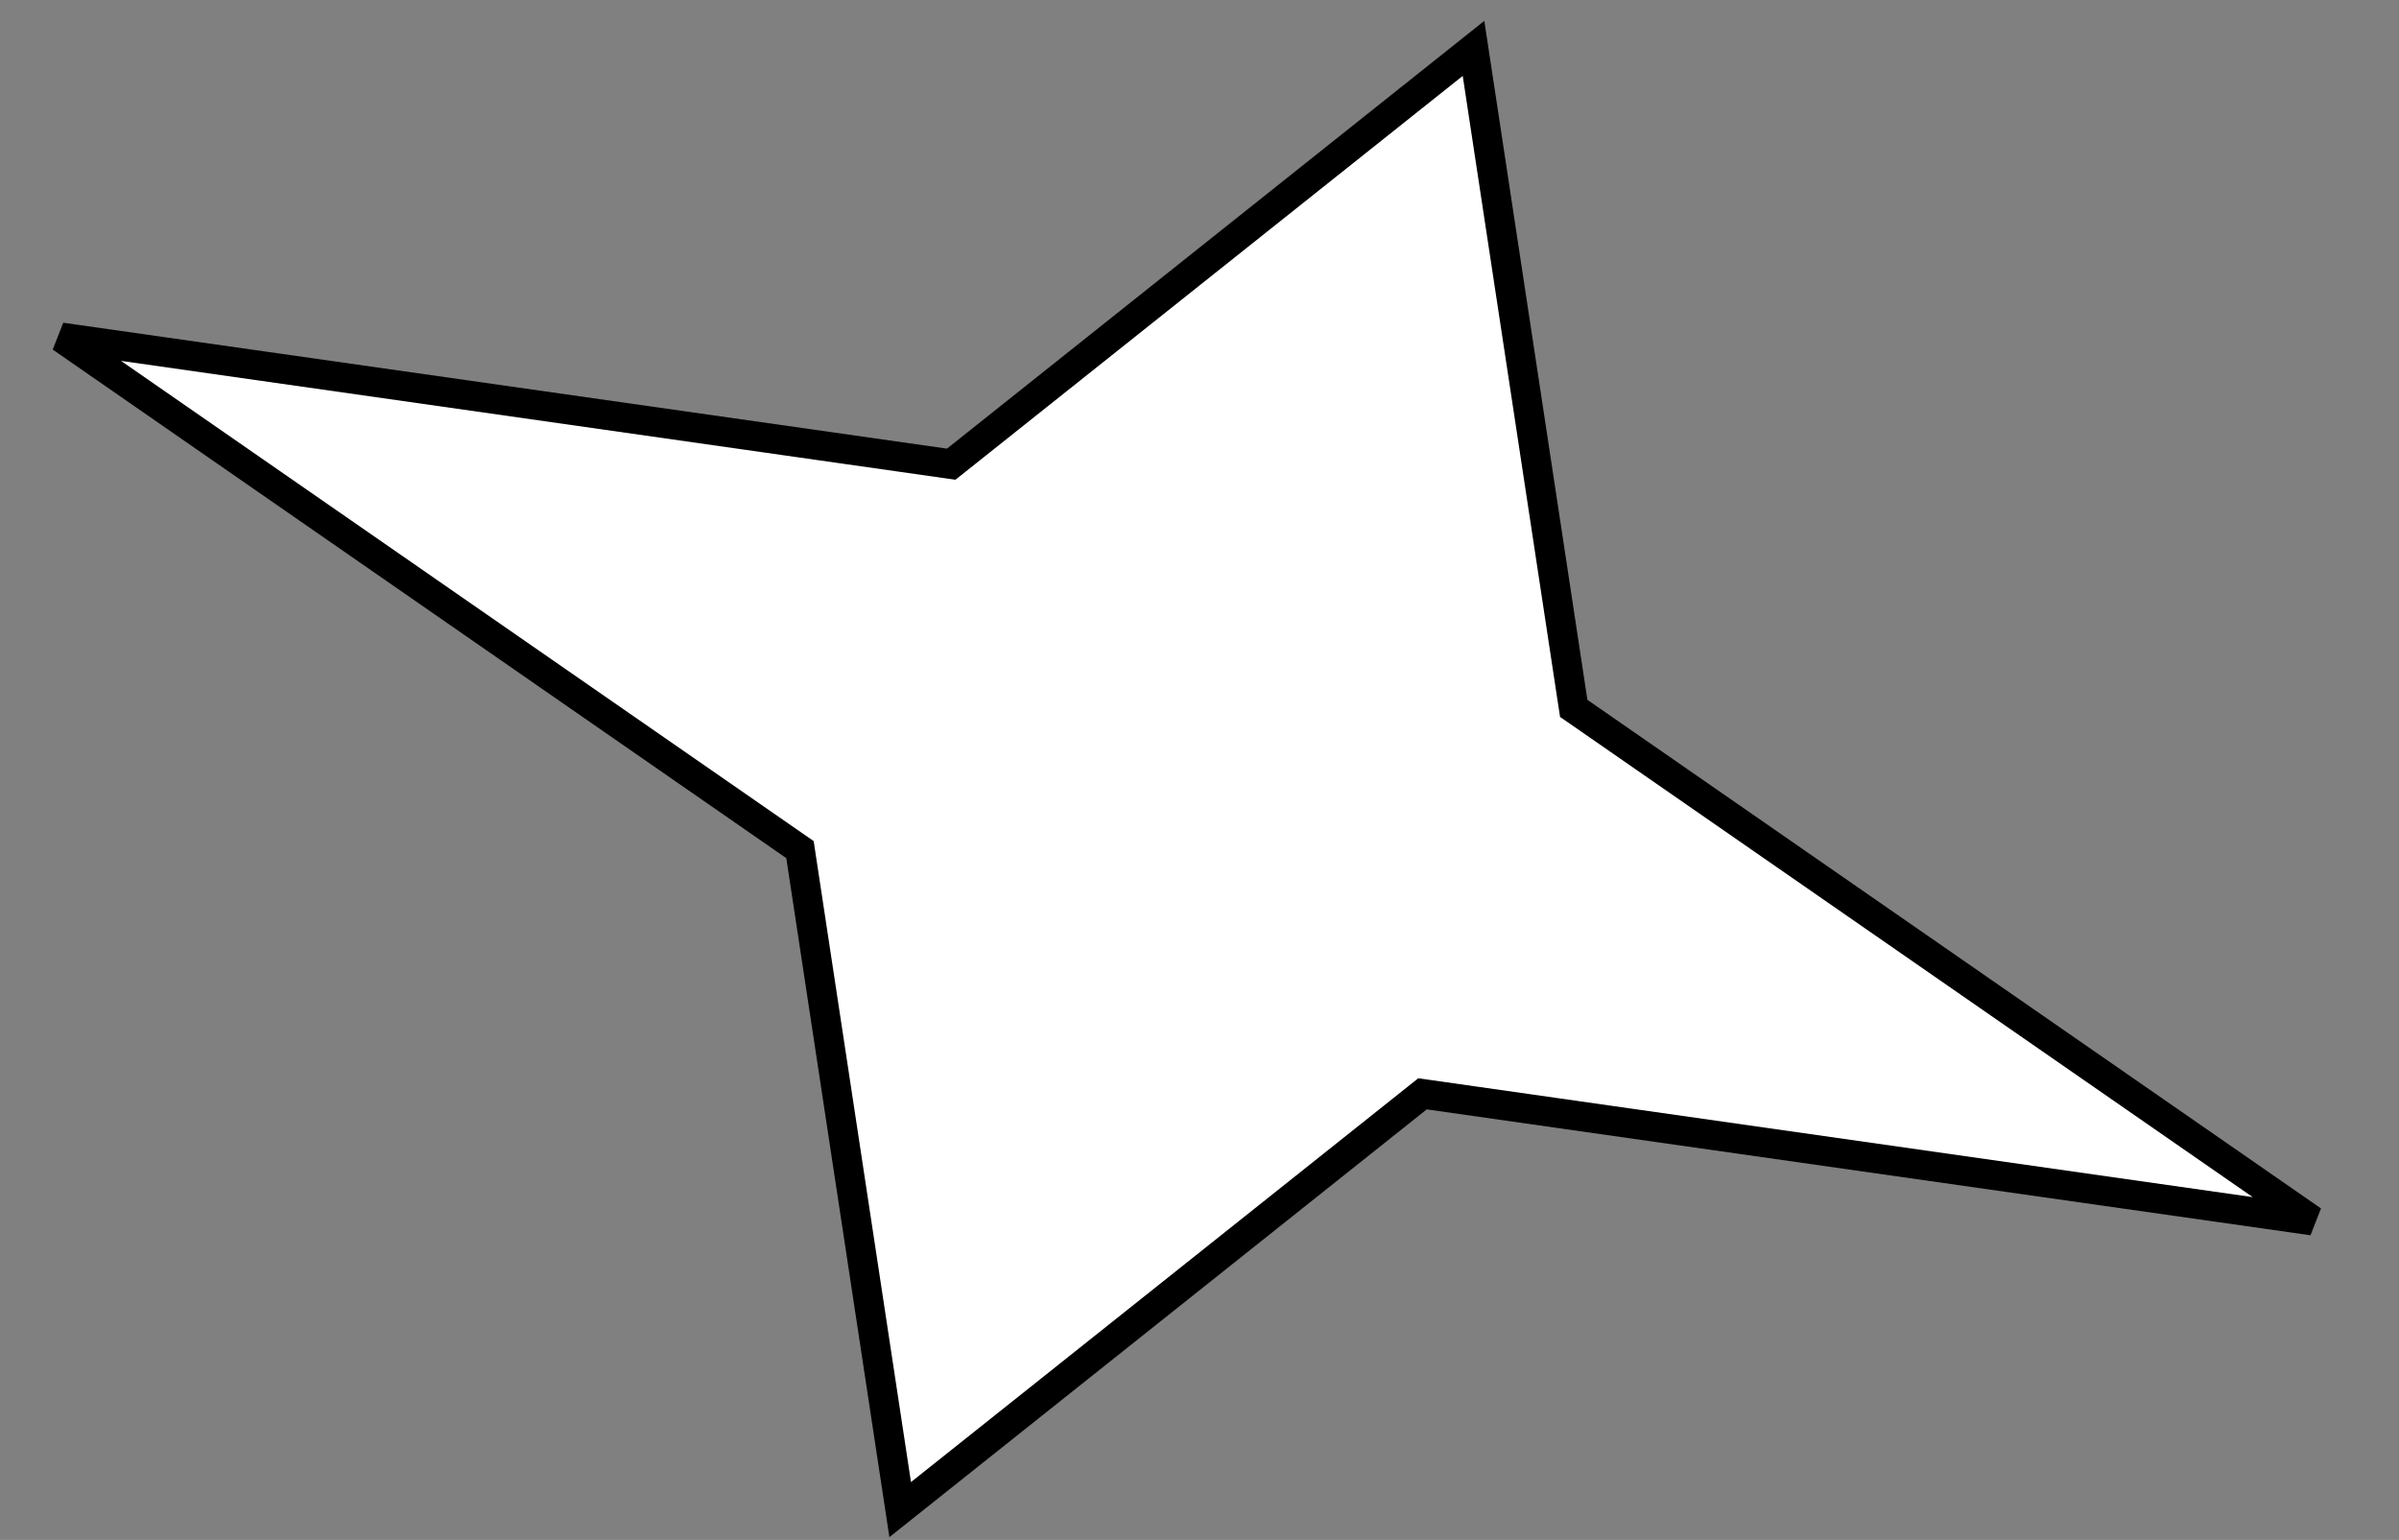 <?xml version="1.0" encoding="UTF-8"?> <svg xmlns="http://www.w3.org/2000/svg" width="81" height="52" viewBox="0 0 81 52" fill="none"><rect x="0" y="0" width="81" height="52" fill="#808080" stroke="none"/> <path d="M49.752 1.634L53.103 23.707L53.136 23.921L53.313 24.043L78.082 41.217L48.243 36.966L48.029 36.936L47.861 37.07L30.394 50.976L27.043 28.903L27.011 28.69L26.834 28.567L2.065 11.393L31.904 15.644L32.117 15.674L32.286 15.54L49.752 1.634Z" fill="white" stroke="black"></path> </svg> 